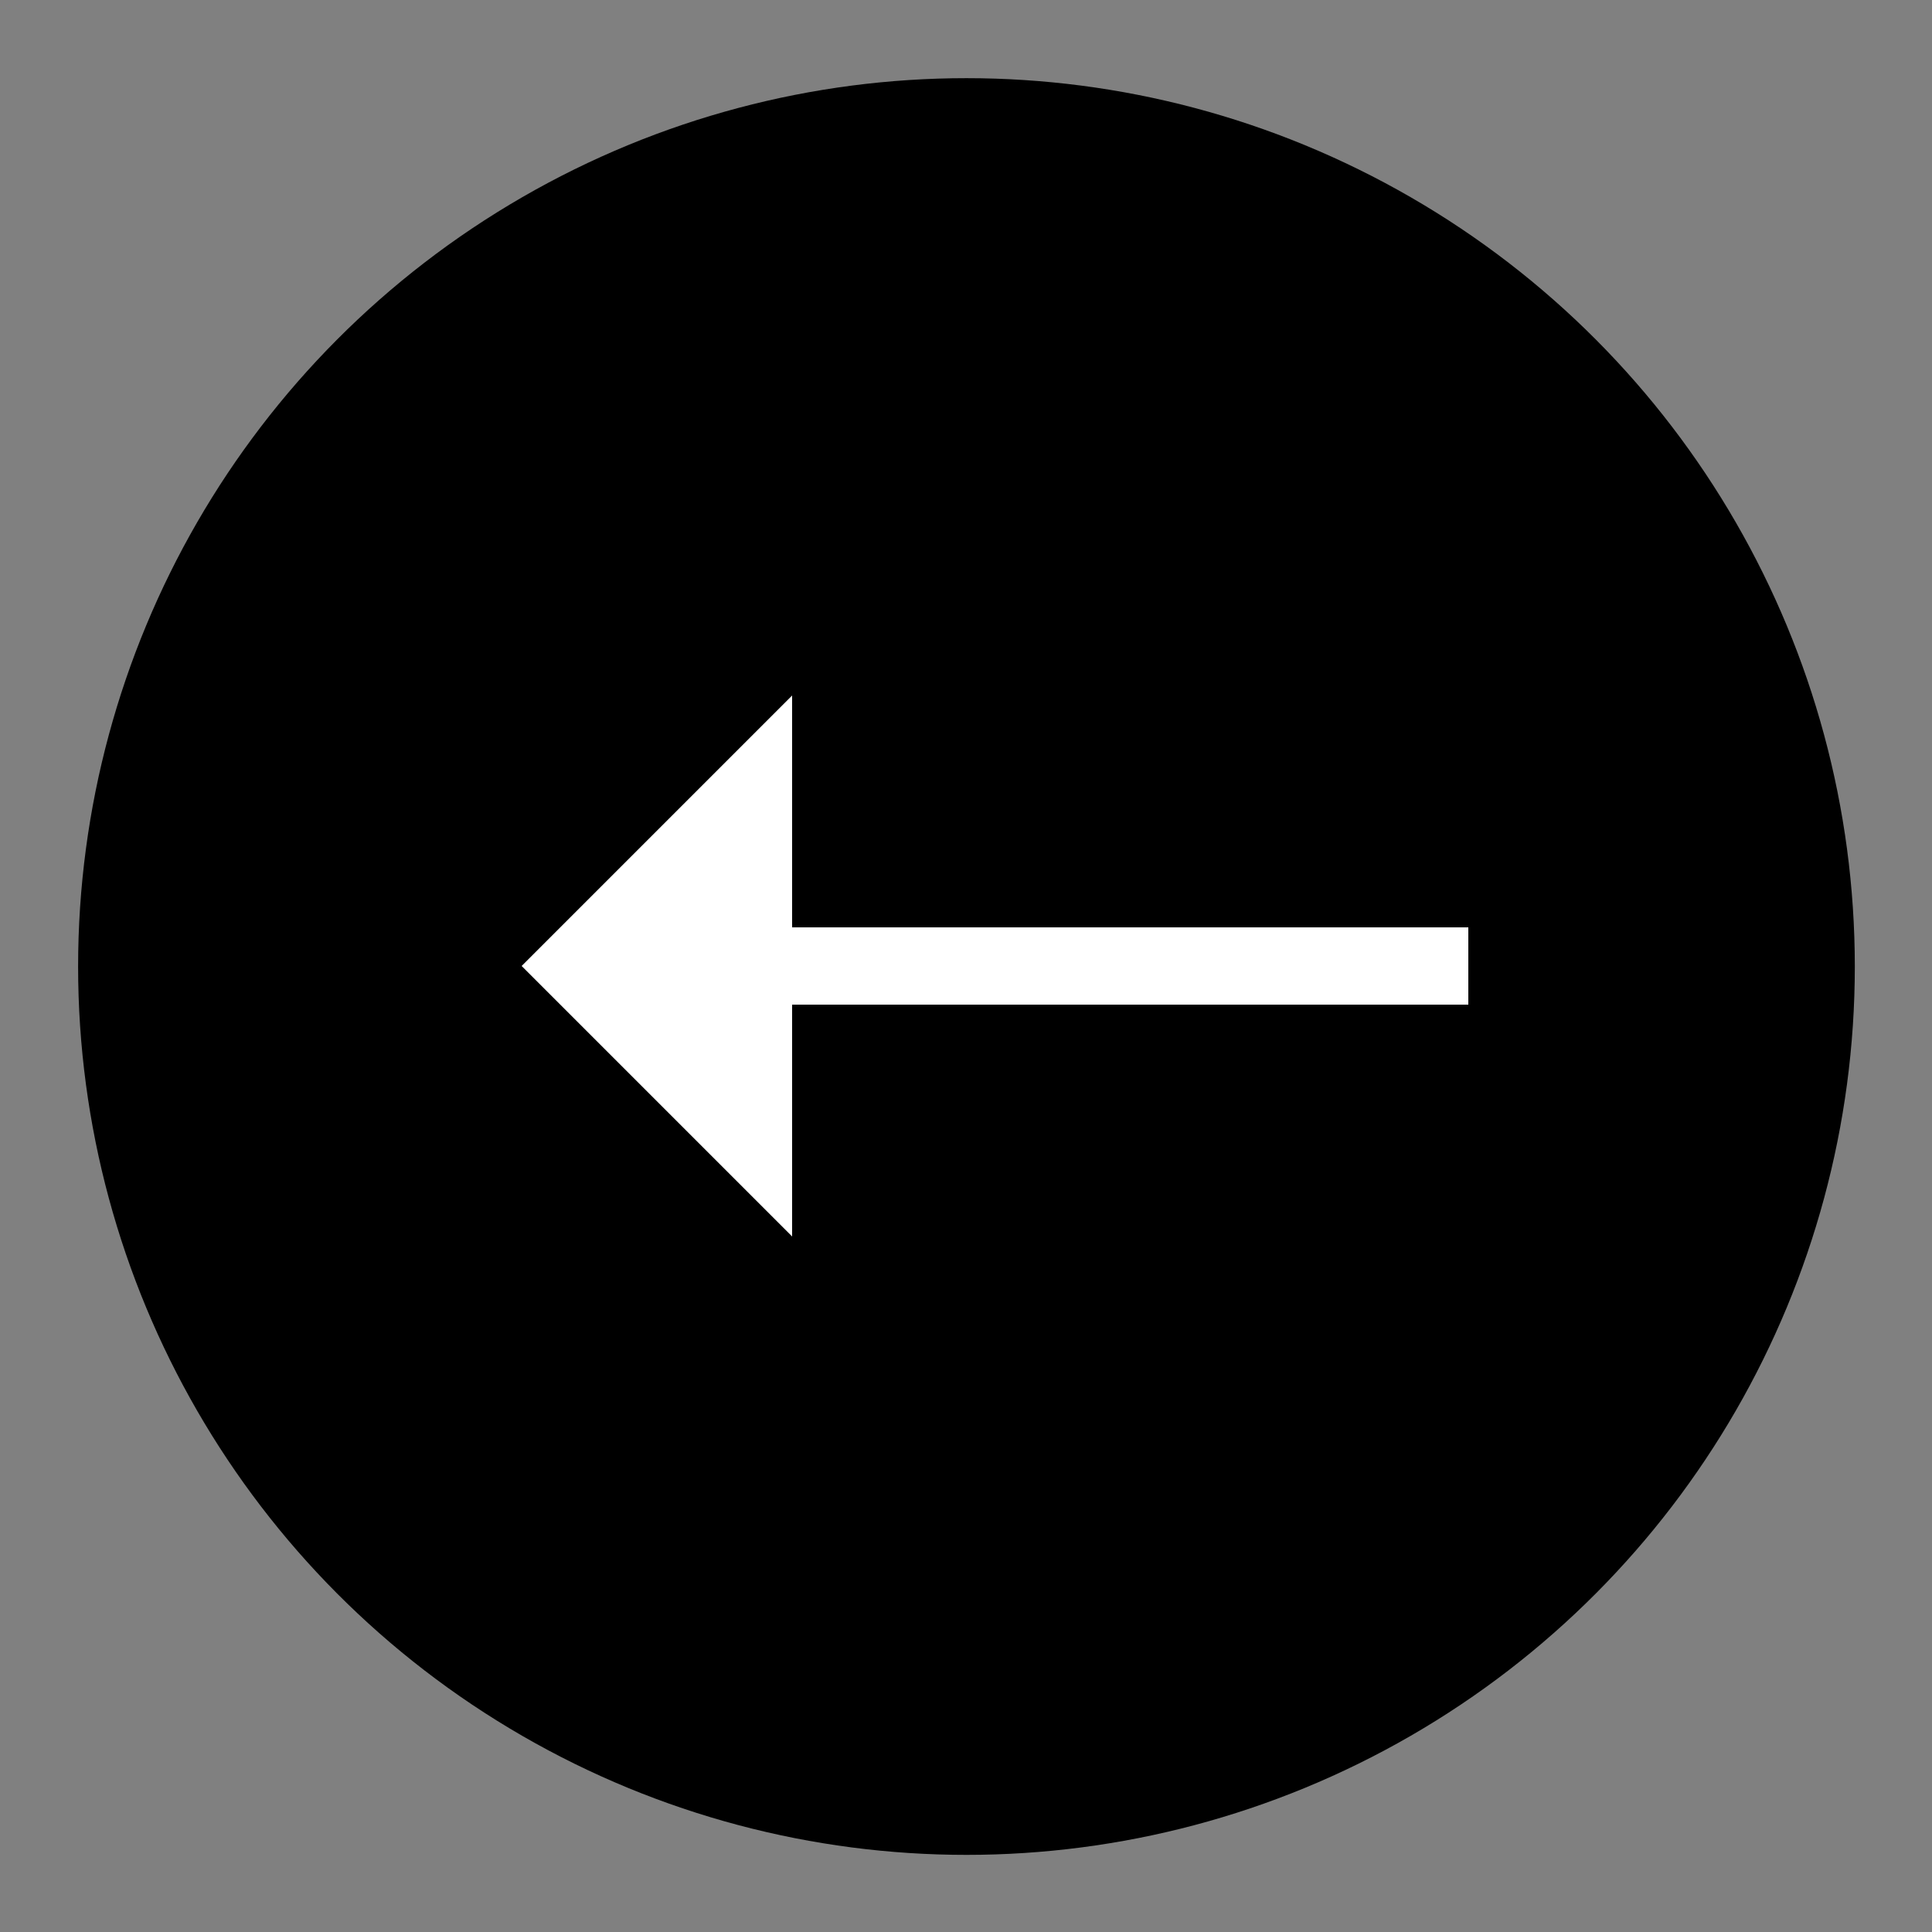 <?xml version="1.0" encoding="UTF-8" standalone="no"?>
<!DOCTYPE svg PUBLIC "-//W3C//DTD SVG 1.1//EN" "http://www.w3.org/Graphics/SVG/1.1/DTD/svg11.dtd">
<svg width="100%" height="100%" viewBox="0 0 100 100" version="1.1" xmlns="http://www.w3.org/2000/svg" xmlns:xlink="http://www.w3.org/1999/xlink" xml:space="preserve" xmlns:serif="http://www.serif.com/" style="fill-rule:evenodd;clip-rule:evenodd;stroke-linejoin:round;stroke-miterlimit:1.414;">
    <rect x="0" y="0" width="100" height="100" fill="#808080" stroke="none"/>
    <g transform="matrix(6.12323e-17,-1,1,6.12323e-17,-2.13163e-14,100)">
        <g transform="matrix(7.22228e-17,-1.179,1.179,7.22228e-17,-16.051,107.795)">
            <circle cx="49" cy="56" r="39"/>
        </g>
        <rect x="48" y="40" width="4" height="36" style="fill:white;"/>
        <g transform="matrix(1,0,0,1,0,1)">
            <path d="M50,26L64,40L36,40L50,26Z" style="fill:white;"/>
        </g>
    </g>
</svg>
